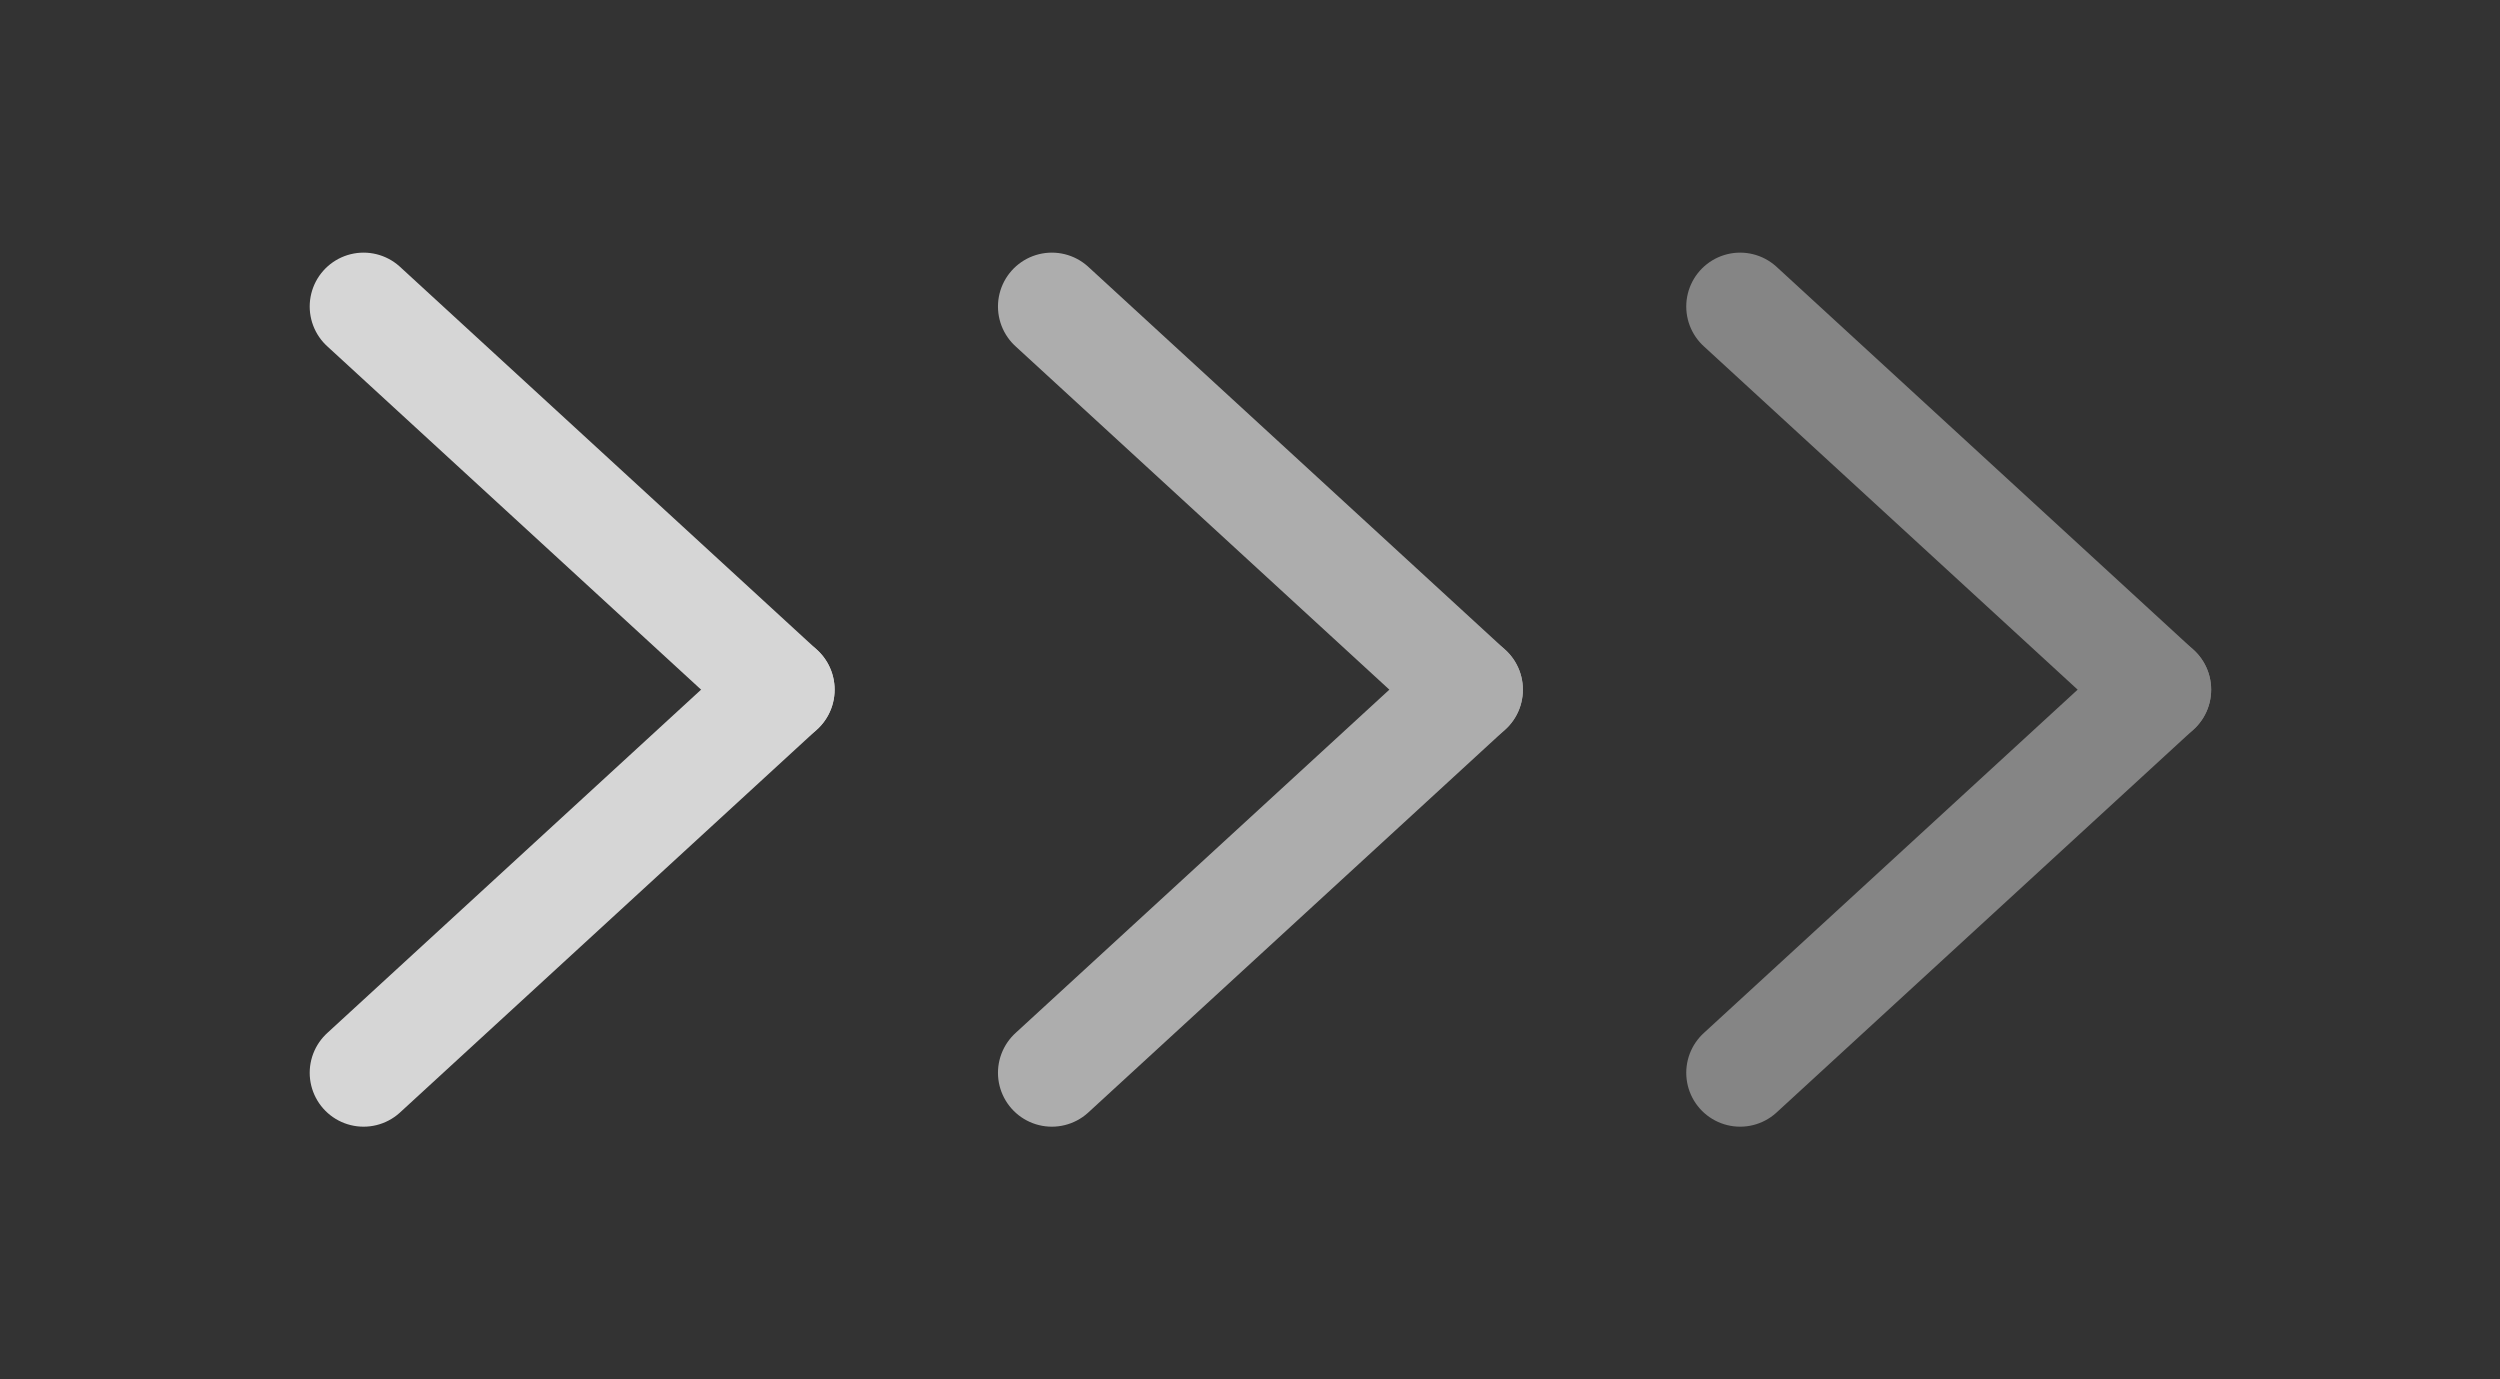 <?xml version="1.0" encoding="UTF-8"?> <svg xmlns="http://www.w3.org/2000/svg" width="58" height="32" viewBox="0 0 58 32" fill="none"><rect x="0" y="0" width="58" height="32" fill="#333333" stroke="none"/><g opacity="0.4"><path d="M40.371 24.889L50.049 16" stroke="white" stroke-width="2.5" stroke-linecap="round" stroke-linejoin="round"></path><path d="M50.049 16L40.371 7.111" stroke="white" stroke-width="2.5" stroke-linecap="round" stroke-linejoin="round"></path></g><g opacity="0.6"><path d="M24.403 24.889L34.081 16" stroke="white" stroke-width="2.5" stroke-linecap="round" stroke-linejoin="round"></path><path d="M34.081 16L24.403 7.111" stroke="white" stroke-width="2.5" stroke-linecap="round" stroke-linejoin="round"></path></g><g opacity="0.8"><path d="M8.435 24.889L18.113 16" stroke="white" stroke-width="2.5" stroke-linecap="round" stroke-linejoin="round"></path><path d="M18.113 16L8.435 7.111" stroke="white" stroke-width="2.5" stroke-linecap="round" stroke-linejoin="round"></path></g></svg> 